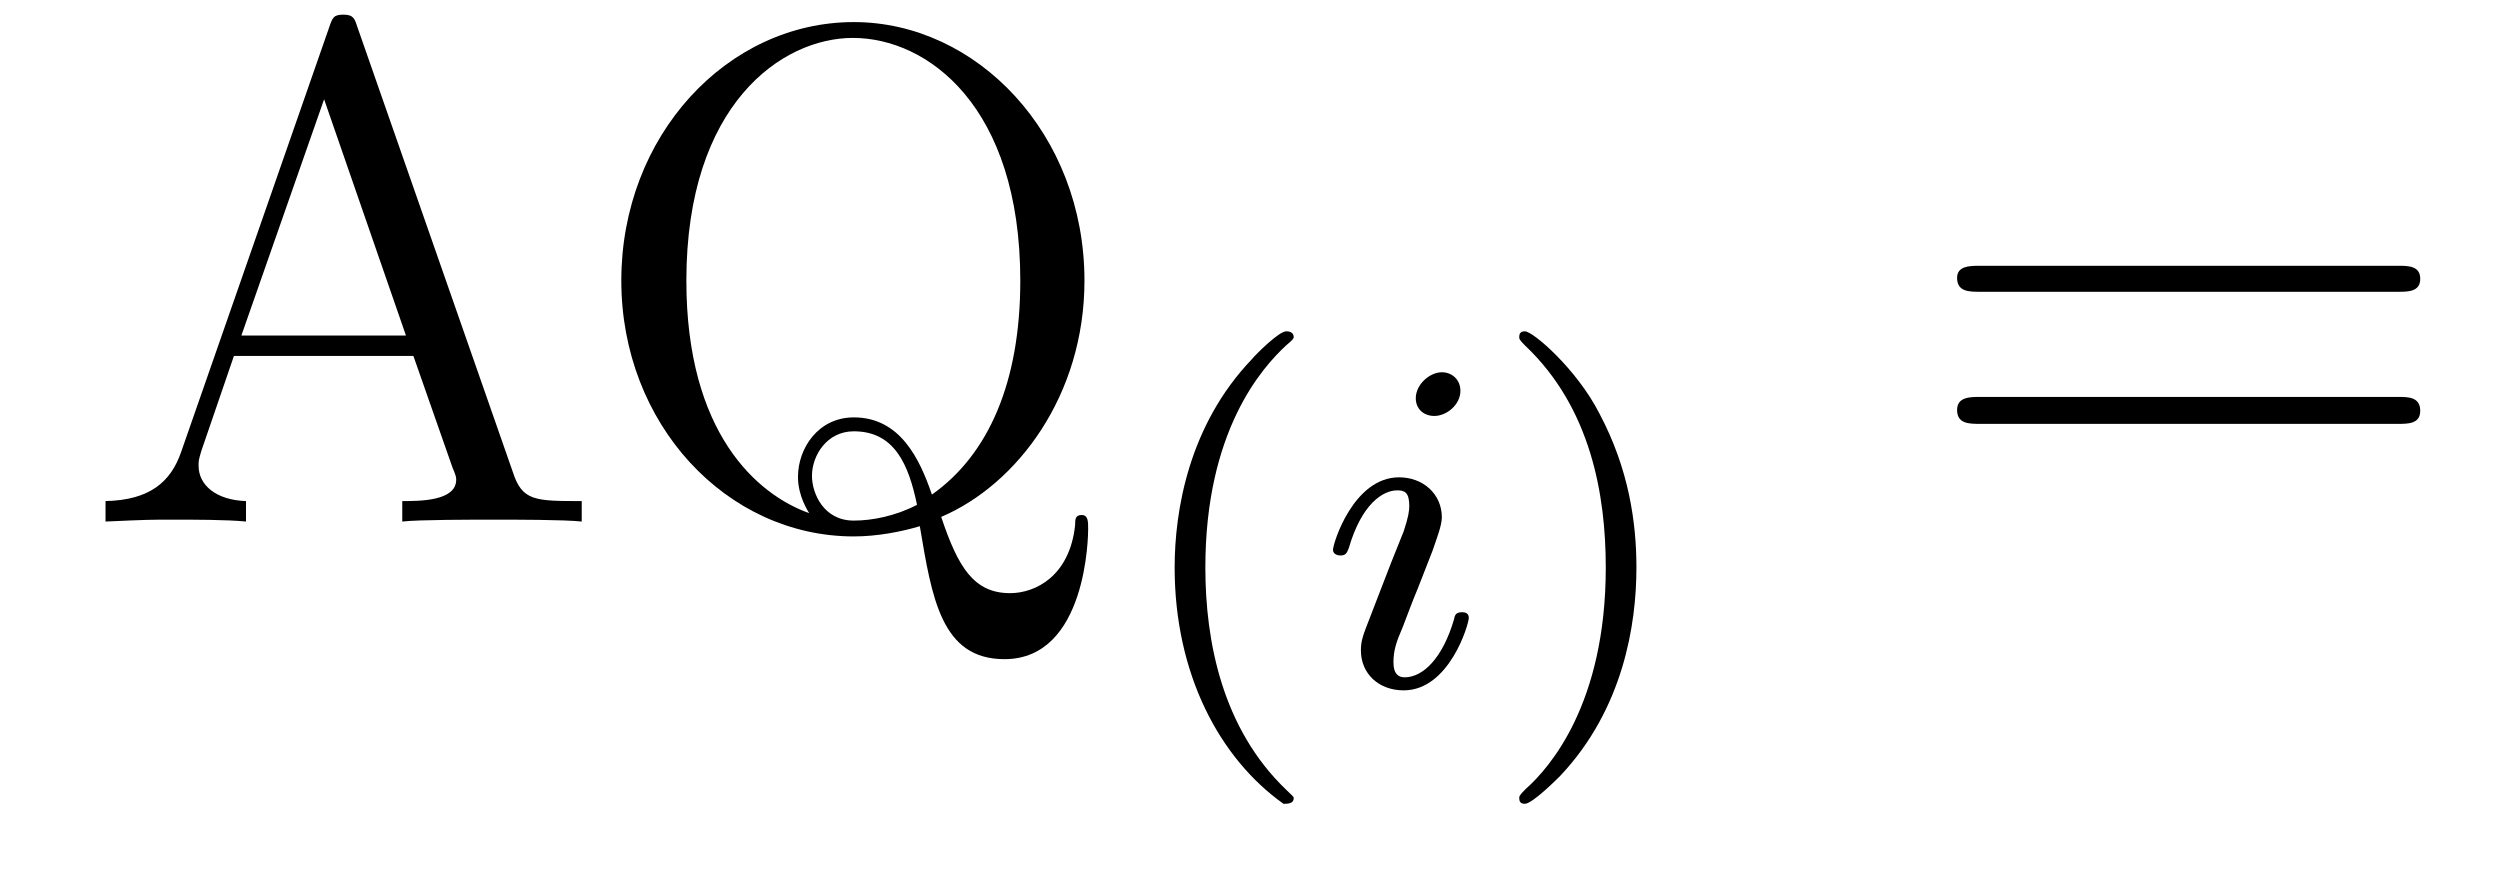 <?xml version='1.0'?>
<!-- This file was generated by dvisvgm 1.9.2 -->
<svg height='15pt' version='1.1' viewBox='0 -15 42 15' width='42pt' xmlns='http://www.w3.org/2000/svg' xmlns:xlink='http://www.w3.org/1999/xlink'>
<g id='page1'>
<g transform='matrix(1 0 0 1 -127 648)'>
<path d='M133.008 -662.535C132.961 -662.676 132.945 -662.754 132.773 -662.754C132.602 -662.754 132.586 -662.707 132.523 -662.52L130.039 -655.395C129.867 -654.91 129.523 -654.598 128.773 -654.582V-654.238C129.492 -654.27 129.523 -654.27 129.914 -654.27C130.242 -654.27 130.82 -654.27 131.133 -654.238V-654.582C130.633 -654.598 130.336 -654.848 130.336 -655.176C130.336 -655.254 130.336 -655.269 130.383 -655.426L130.93 -657.02H133.945L134.602 -655.145C134.664 -655.004 134.664 -654.973 134.664 -654.941C134.664 -654.582 134.055 -654.582 133.758 -654.582V-654.238C134.023 -654.27 134.961 -654.27 135.305 -654.27C135.633 -654.27 136.492 -654.27 136.773 -654.238V-654.582C135.992 -654.582 135.773 -654.582 135.617 -655.066L133.008 -662.535ZM132.445 -661.332L133.82 -657.363H131.055L132.445 -661.332ZM137.156 -654.238' fill-rule='evenodd'/>
<path d='M142.812 -654.316C144.094 -654.863 145.219 -656.363 145.219 -658.285C145.219 -660.754 143.406 -662.629 141.344 -662.629C139.219 -662.629 137.438 -660.723 137.438 -658.285C137.438 -655.879 139.203 -653.988 141.344 -653.988C141.734 -653.988 142.141 -654.066 142.453 -654.16C142.656 -652.957 142.812 -651.926 143.875 -651.926C145.266 -651.926 145.281 -654.02 145.281 -654.113C145.281 -654.238 145.281 -654.348 145.172 -654.348C145.062 -654.348 145.062 -654.27 145.062 -654.176C144.969 -653.316 144.391 -653.035 143.969 -653.035C143.359 -653.035 143.094 -653.473 142.812 -654.316ZM140.594 -654.379C139.719 -654.691 138.531 -655.723 138.531 -658.285C138.531 -661.254 140.141 -662.363 141.328 -662.363C142.578 -662.363 144.141 -661.223 144.141 -658.285C144.141 -656.582 143.609 -655.363 142.656 -654.691C142.453 -655.285 142.125 -655.988 141.344 -655.988C140.75 -655.988 140.406 -655.473 140.406 -654.988C140.406 -654.66 140.578 -654.41 140.594 -654.379ZM142.406 -654.519C142.047 -654.332 141.656 -654.254 141.344 -654.254C140.828 -654.254 140.641 -654.723 140.641 -655.004C140.641 -655.348 140.891 -655.754 141.344 -655.754C142.031 -655.754 142.266 -655.191 142.406 -654.519ZM145.914 -654.238' fill-rule='evenodd'/>
<path d='M148.563 -649.496C148.625 -649.496 148.734 -649.496 148.734 -649.59C148.734 -649.621 148.719 -649.621 148.609 -649.731C147.531 -650.762 147.25 -652.23 147.25 -653.465C147.25 -655.762 148.203 -656.824 148.609 -657.199C148.719 -657.293 148.734 -657.309 148.734 -657.34C148.734 -657.387 148.703 -657.434 148.609 -657.434C148.484 -657.434 148.094 -657.043 148.031 -656.965C146.969 -655.855 146.734 -654.418 146.734 -653.465C146.734 -651.684 147.484 -650.262 148.563 -649.496ZM149.16 -651.48' fill-rule='evenodd'/>
<path d='M151.535 -656.434C151.535 -656.621 151.395 -656.746 151.223 -656.746C151.02 -656.746 150.785 -656.543 150.785 -656.309C150.785 -656.137 150.91 -656.012 151.098 -656.012C151.301 -656.012 151.535 -656.199 151.535 -656.434ZM150.363 -653.527L149.941 -652.434C149.895 -652.309 149.863 -652.215 149.863 -652.074C149.863 -651.684 150.16 -651.402 150.582 -651.402C151.348 -651.402 151.676 -652.512 151.676 -652.621C151.676 -652.699 151.613 -652.715 151.566 -652.715C151.457 -652.715 151.441 -652.668 151.426 -652.59C151.238 -651.949 150.91 -651.621 150.598 -651.621C150.504 -651.621 150.41 -651.668 150.41 -651.871S150.457 -652.215 150.566 -652.465C150.645 -652.668 150.723 -652.887 150.816 -653.106L151.066 -653.746C151.129 -653.934 151.223 -654.168 151.223 -654.309C151.223 -654.699 150.91 -654.981 150.504 -654.981C149.738 -654.981 149.394 -653.871 149.394 -653.762C149.394 -653.699 149.457 -653.668 149.52 -653.668C149.613 -653.668 149.629 -653.715 149.66 -653.793C149.879 -654.543 150.238 -654.762 150.473 -654.762C150.598 -654.762 150.676 -654.73 150.676 -654.496C150.676 -654.418 150.66 -654.309 150.582 -654.074L150.363 -653.527ZM152.039 -651.48' fill-rule='evenodd'/>
<path d='M154.492 -653.465C154.492 -654.215 154.367 -655.121 153.867 -656.059C153.492 -656.793 152.758 -657.434 152.617 -657.434C152.539 -657.434 152.523 -657.387 152.523 -657.34C152.523 -657.309 152.523 -657.293 152.617 -657.199C153.727 -656.152 153.977 -654.684 153.977 -653.465C153.977 -651.184 153.039 -650.106 152.633 -649.746C152.523 -649.637 152.523 -649.621 152.523 -649.59C152.523 -649.543 152.539 -649.496 152.617 -649.496C152.742 -649.496 153.148 -649.902 153.211 -649.965C154.273 -651.09 154.492 -652.512 154.492 -653.465ZM155.277 -651.48' fill-rule='evenodd'/>
<path d='M167.285 -658.098C167.457 -658.098 167.66 -658.098 167.66 -658.316C167.66 -658.535 167.457 -658.535 167.285 -658.535H160.269C160.098 -658.535 159.879 -658.535 159.879 -658.332C159.879 -658.098 160.082 -658.098 160.269 -658.098H167.285ZM167.285 -655.879C167.457 -655.879 167.66 -655.879 167.66 -656.098C167.66 -656.332 167.457 -656.332 167.285 -656.332H160.269C160.098 -656.332 159.879 -656.332 159.879 -656.113C159.879 -655.879 160.082 -655.879 160.269 -655.879H167.285ZM168.355 -654.238' fill-rule='evenodd'/>
</g>
</g>
</svg>
